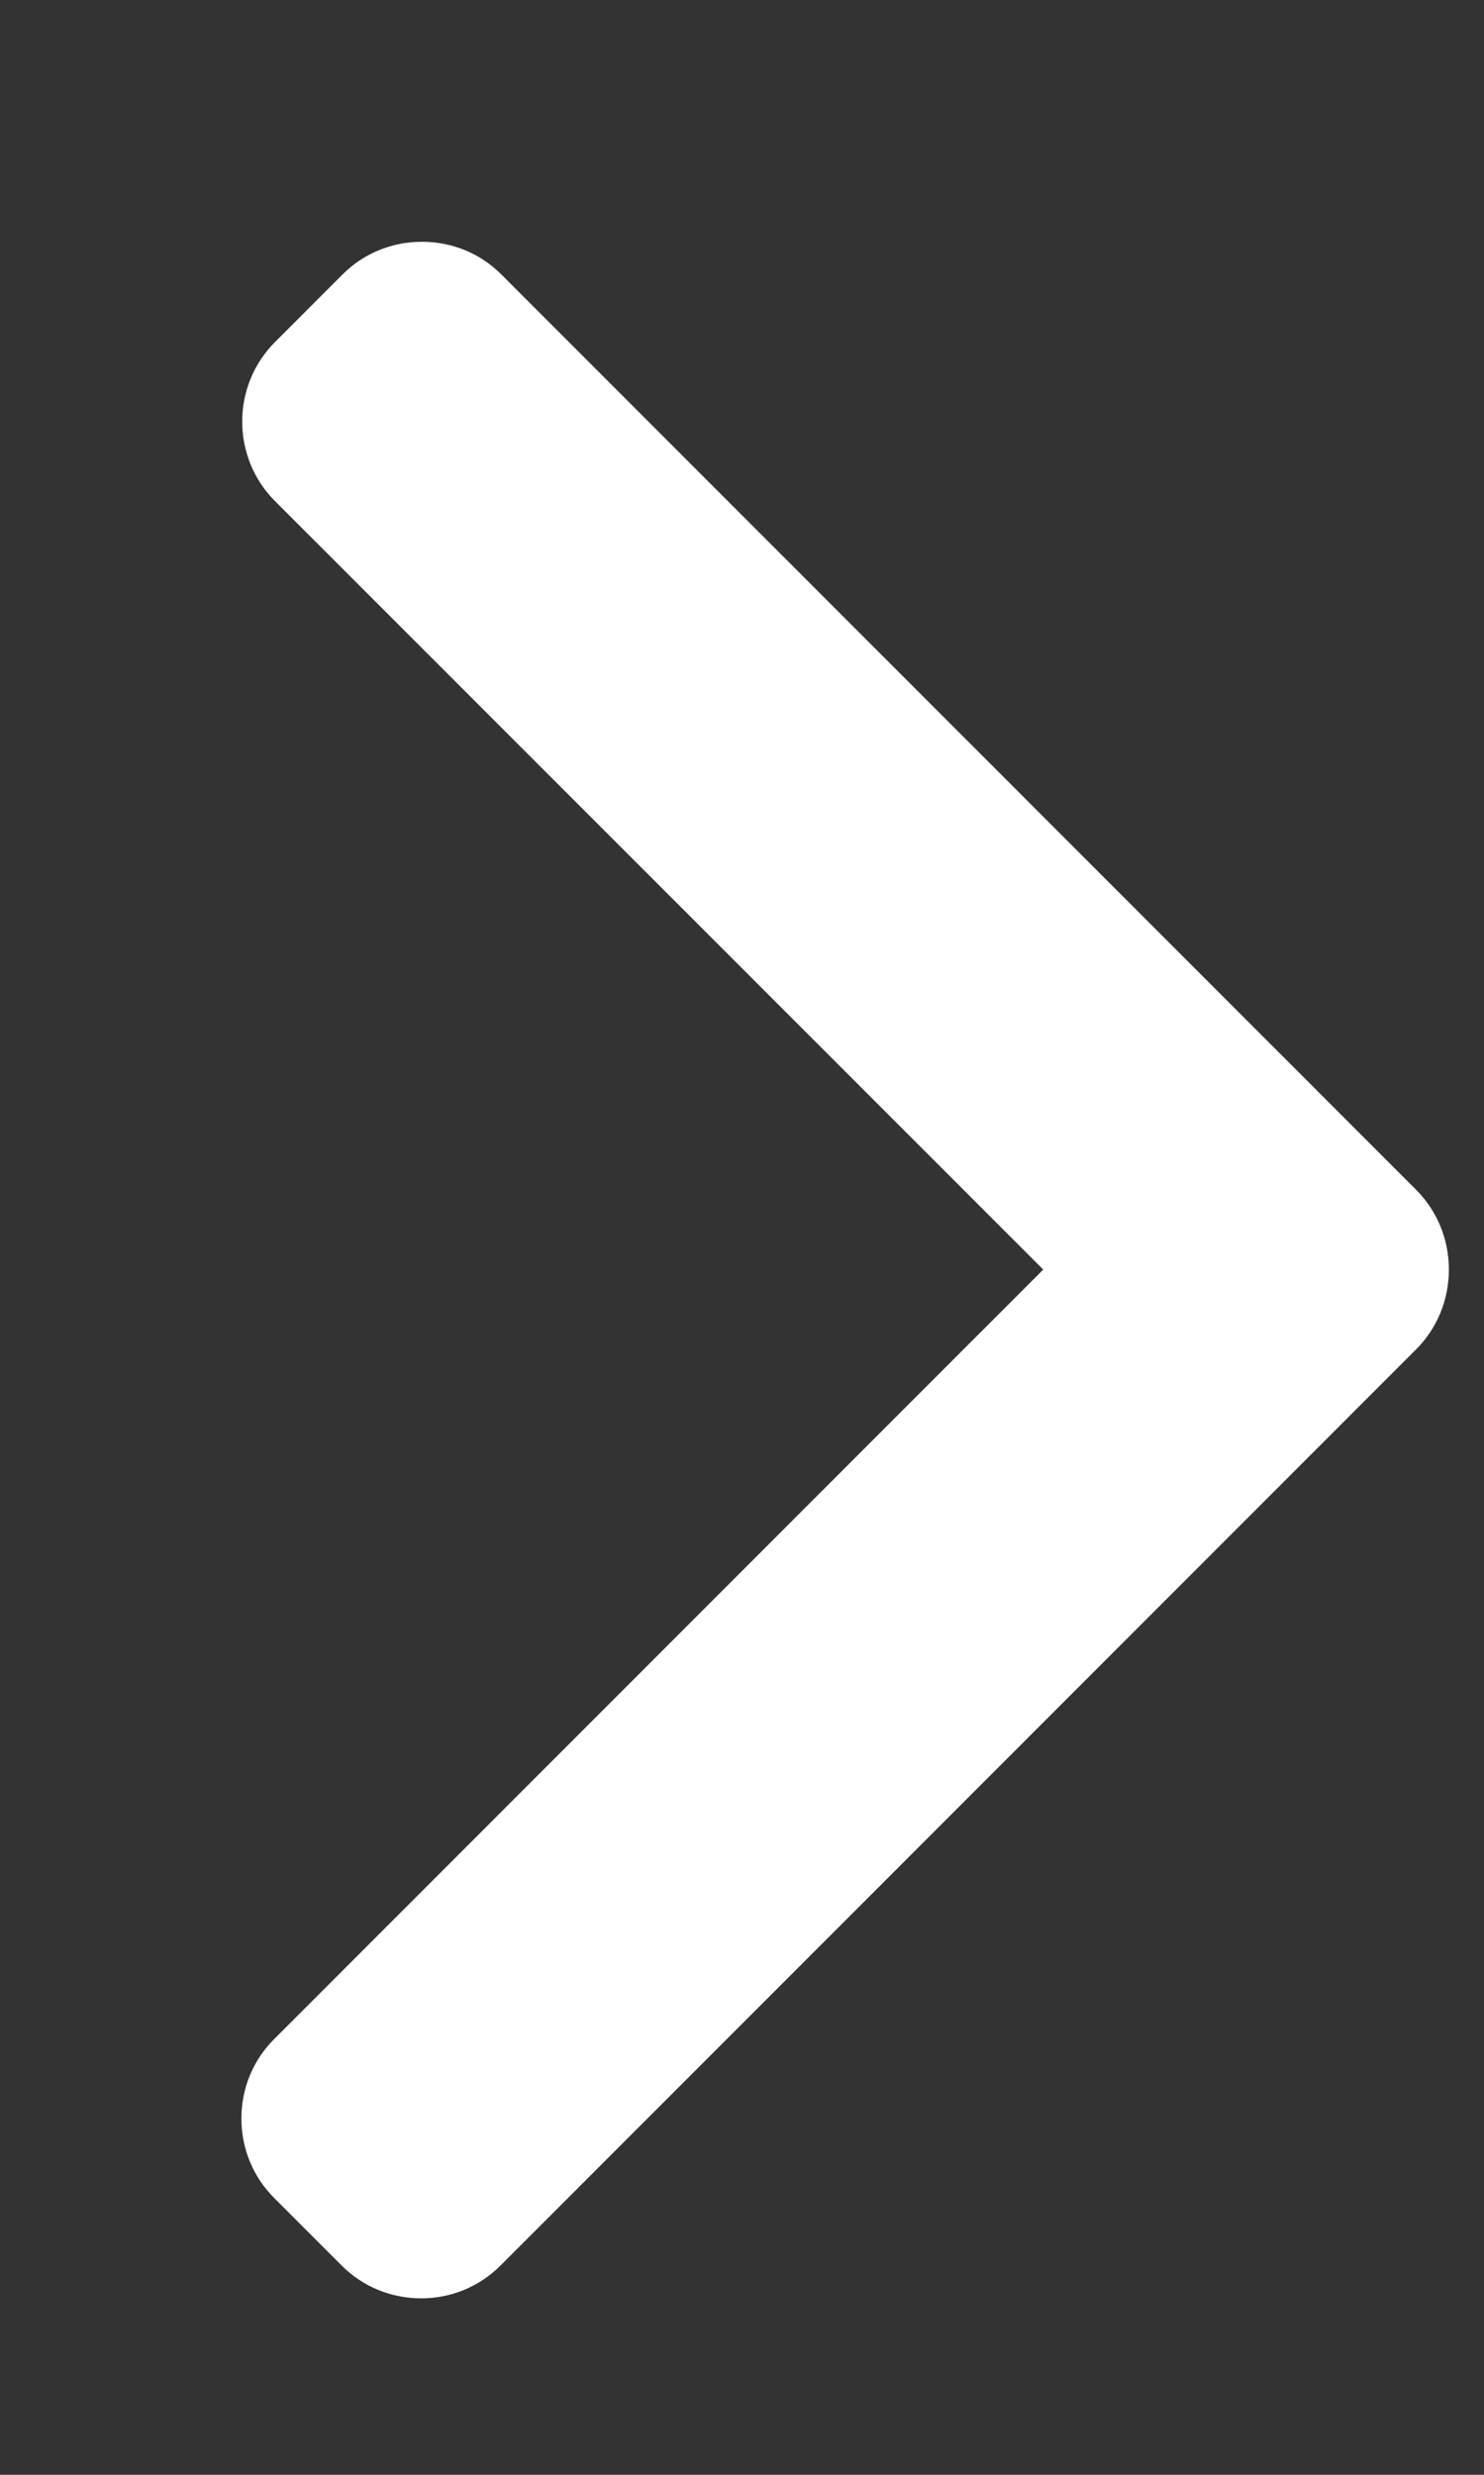 <svg width="6" height="10" viewBox="0 0 6 10" fill="none" xmlns="http://www.w3.org/2000/svg">
<rect x="0" y="0" width="6" height="10" fill="#333333" stroke="none"/>
<path d="M5.725 4.807L2.027 1.109C1.942 1.024 1.828 0.977 1.706 0.977C1.584 0.977 1.47 1.024 1.385 1.109L1.112 1.382C0.935 1.559 0.935 1.848 1.112 2.025L4.218 5.13L1.109 8.239C1.023 8.324 0.976 8.439 0.976 8.56C0.976 8.682 1.023 8.796 1.109 8.882L1.381 9.154C1.467 9.24 1.581 9.287 1.703 9.287C1.824 9.287 1.938 9.24 2.024 9.154L5.725 5.453C5.811 5.367 5.858 5.252 5.858 5.13C5.858 5.008 5.811 4.893 5.725 4.807Z" fill="white"/>
</svg>
